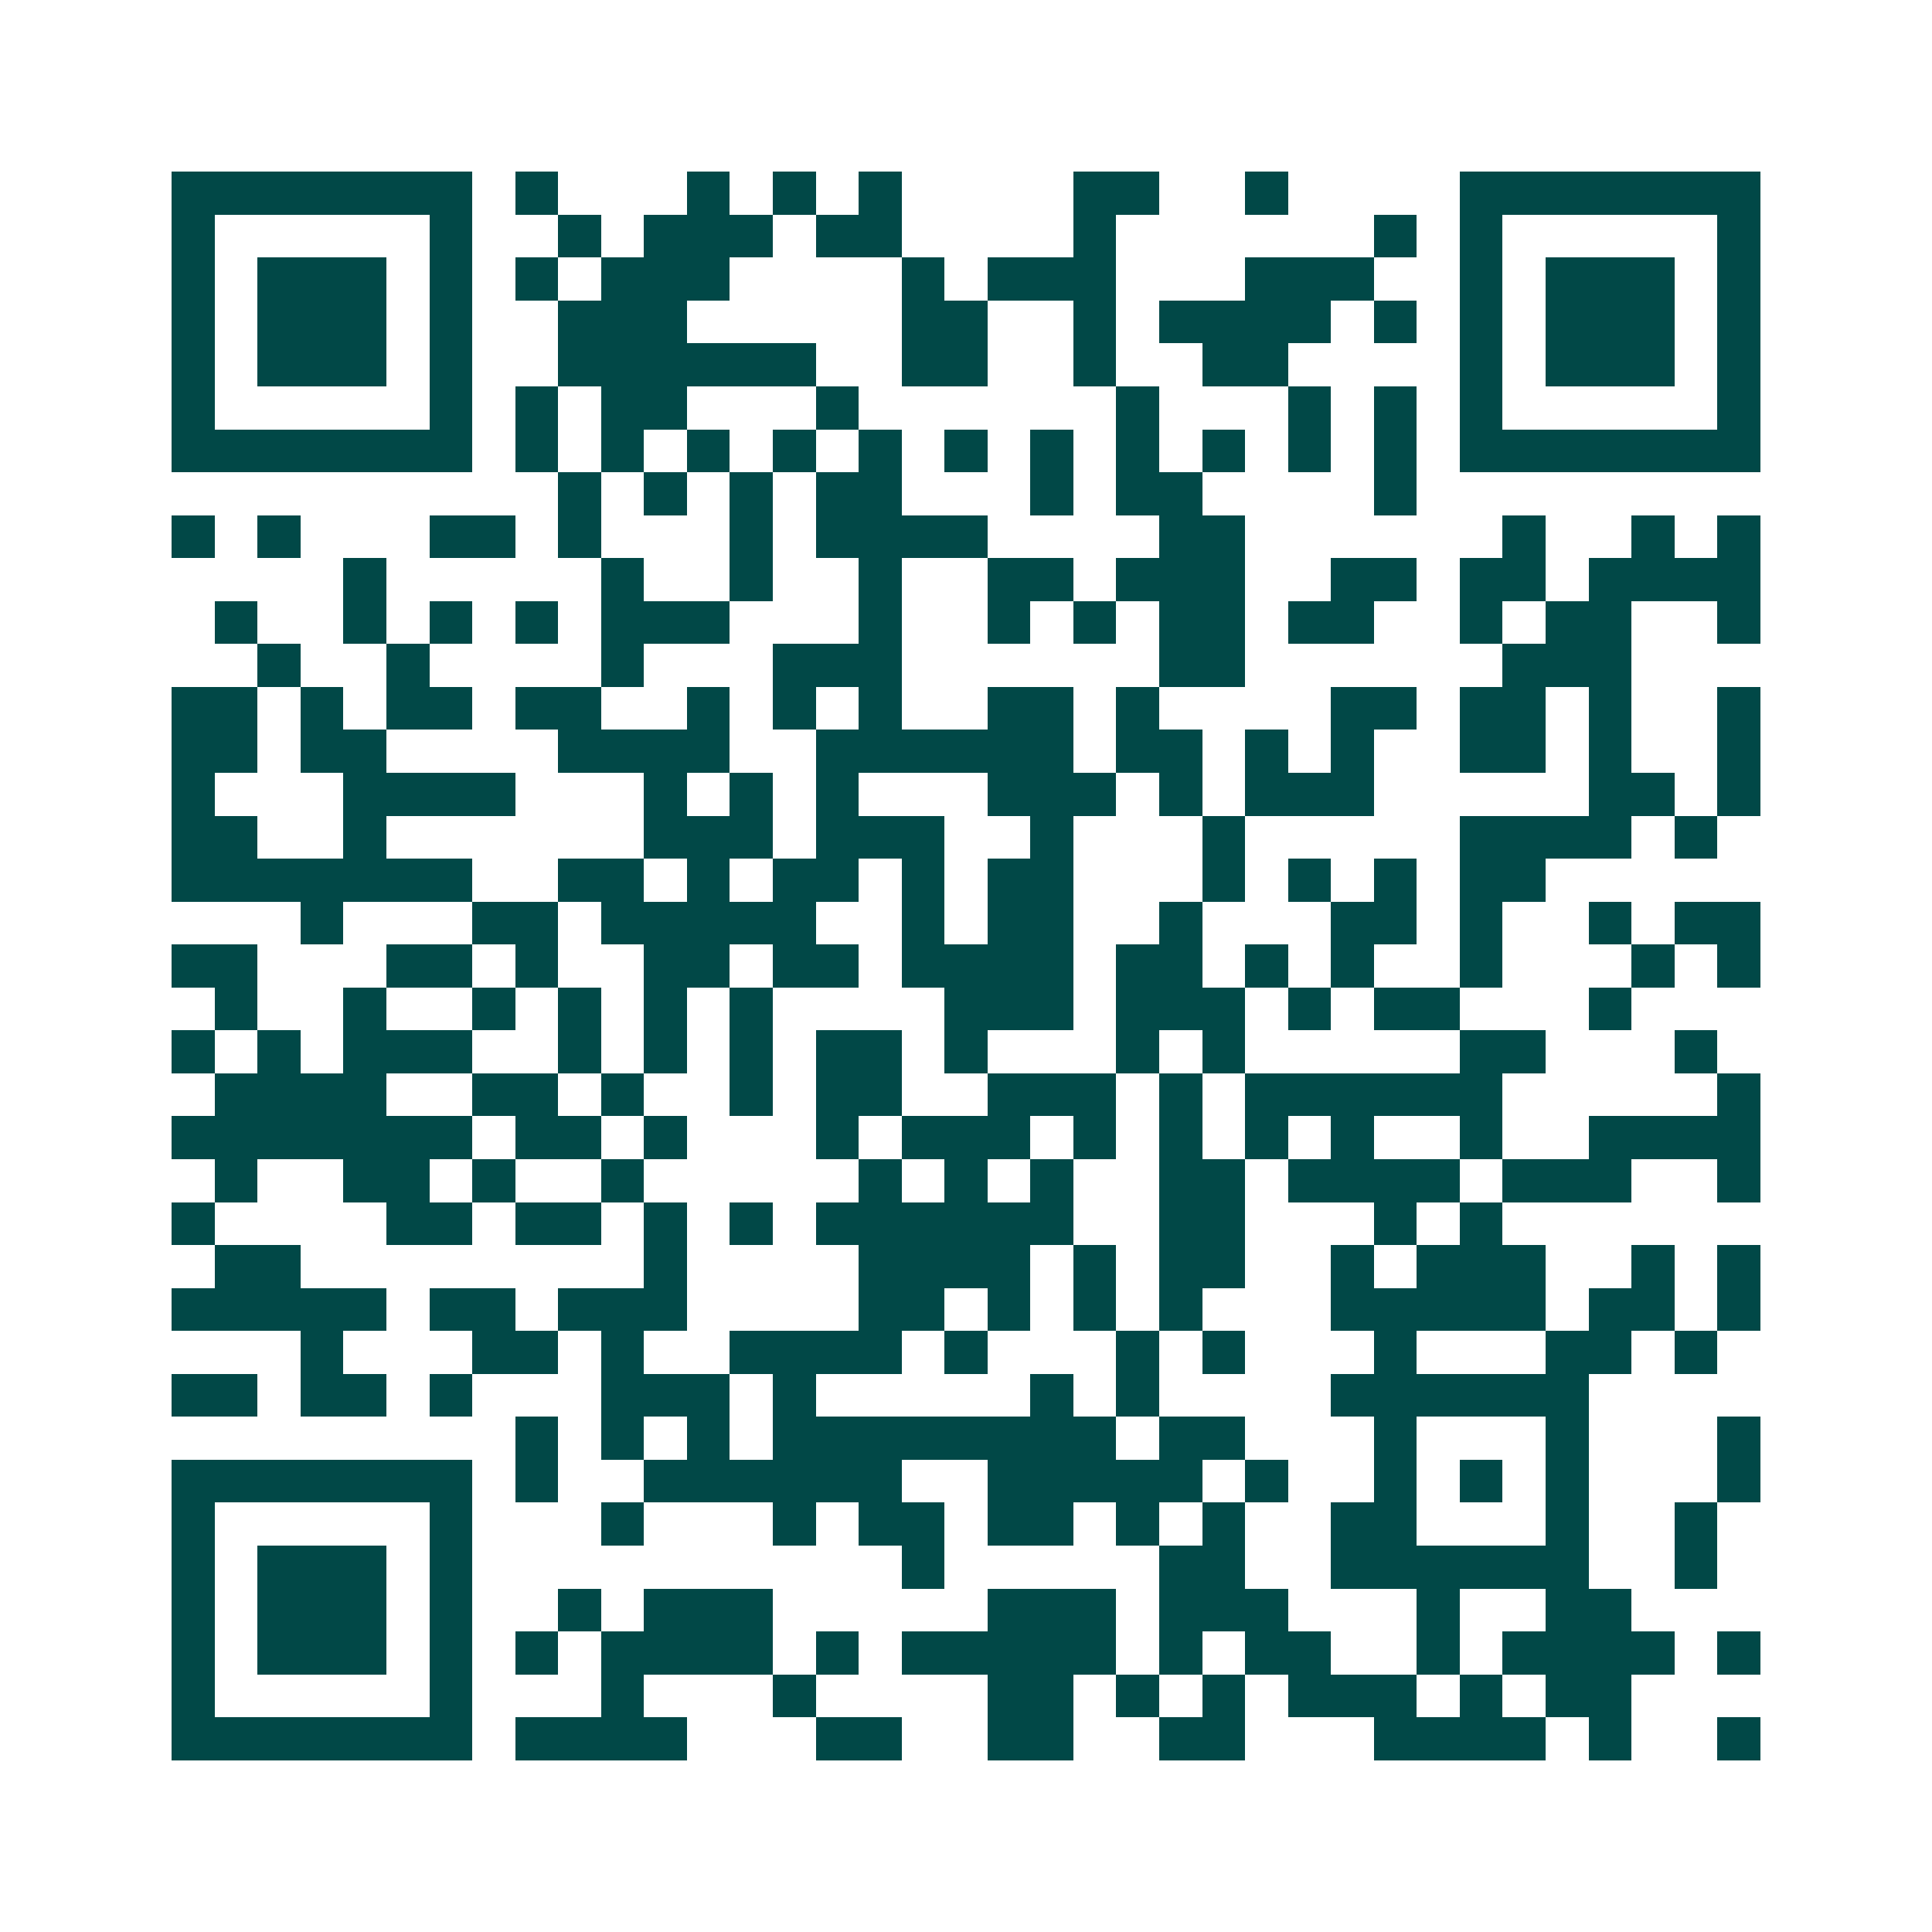 <svg xmlns="http://www.w3.org/2000/svg" width="200" height="200" viewBox="0 0 45 45" shape-rendering="crispEdges"><path fill="#ffffff" d="M0 0h45v45H0z"/><path stroke="#014847" d="M4 4.5h7m1 0h1m3 0h1m1 0h1m1 0h1m4 0h2m2 0h1m4 0h7M4 5.5h1m5 0h1m2 0h1m1 0h3m1 0h2m4 0h1m6 0h1m1 0h1m5 0h1M4 6.5h1m1 0h3m1 0h1m1 0h1m1 0h3m4 0h1m1 0h3m3 0h3m2 0h1m1 0h3m1 0h1M4 7.5h1m1 0h3m1 0h1m2 0h3m5 0h2m2 0h1m1 0h4m1 0h1m1 0h1m1 0h3m1 0h1M4 8.5h1m1 0h3m1 0h1m2 0h6m2 0h2m2 0h1m2 0h2m4 0h1m1 0h3m1 0h1M4 9.5h1m5 0h1m1 0h1m1 0h2m3 0h1m6 0h1m3 0h1m1 0h1m1 0h1m5 0h1M4 10.5h7m1 0h1m1 0h1m1 0h1m1 0h1m1 0h1m1 0h1m1 0h1m1 0h1m1 0h1m1 0h1m1 0h1m1 0h7M13 11.5h1m1 0h1m1 0h1m1 0h2m3 0h1m1 0h2m4 0h1M4 12.5h1m1 0h1m3 0h2m1 0h1m3 0h1m1 0h4m4 0h2m6 0h1m2 0h1m1 0h1M8 13.5h1m5 0h1m2 0h1m2 0h1m2 0h2m1 0h3m2 0h2m1 0h2m1 0h4M5 14.5h1m2 0h1m1 0h1m1 0h1m1 0h3m3 0h1m2 0h1m1 0h1m1 0h2m1 0h2m2 0h1m1 0h2m2 0h1M6 15.5h1m2 0h1m4 0h1m3 0h3m6 0h2m6 0h3M4 16.5h2m1 0h1m1 0h2m1 0h2m2 0h1m1 0h1m1 0h1m2 0h2m1 0h1m4 0h2m1 0h2m1 0h1m2 0h1M4 17.5h2m1 0h2m4 0h4m2 0h6m1 0h2m1 0h1m1 0h1m2 0h2m1 0h1m2 0h1M4 18.5h1m3 0h4m3 0h1m1 0h1m1 0h1m3 0h3m1 0h1m1 0h3m5 0h2m1 0h1M4 19.5h2m2 0h1m6 0h3m1 0h3m2 0h1m3 0h1m5 0h4m1 0h1M4 20.5h7m2 0h2m1 0h1m1 0h2m1 0h1m1 0h2m3 0h1m1 0h1m1 0h1m1 0h2M7 21.5h1m3 0h2m1 0h5m2 0h1m1 0h2m2 0h1m3 0h2m1 0h1m2 0h1m1 0h2M4 22.5h2m3 0h2m1 0h1m2 0h2m1 0h2m1 0h4m1 0h2m1 0h1m1 0h1m2 0h1m3 0h1m1 0h1M5 23.5h1m2 0h1m2 0h1m1 0h1m1 0h1m1 0h1m4 0h3m1 0h3m1 0h1m1 0h2m3 0h1M4 24.5h1m1 0h1m1 0h3m2 0h1m1 0h1m1 0h1m1 0h2m1 0h1m3 0h1m1 0h1m5 0h2m3 0h1M5 25.5h4m2 0h2m1 0h1m2 0h1m1 0h2m2 0h3m1 0h1m1 0h6m5 0h1M4 26.5h7m1 0h2m1 0h1m3 0h1m1 0h3m1 0h1m1 0h1m1 0h1m1 0h1m2 0h1m2 0h4M5 27.5h1m2 0h2m1 0h1m2 0h1m5 0h1m1 0h1m1 0h1m2 0h2m1 0h4m1 0h3m2 0h1M4 28.5h1m4 0h2m1 0h2m1 0h1m1 0h1m1 0h6m2 0h2m3 0h1m1 0h1M5 29.5h2m8 0h1m4 0h4m1 0h1m1 0h2m2 0h1m1 0h3m2 0h1m1 0h1M4 30.5h5m1 0h2m1 0h3m4 0h2m1 0h1m1 0h1m1 0h1m3 0h5m1 0h2m1 0h1M7 31.5h1m3 0h2m1 0h1m2 0h4m1 0h1m3 0h1m1 0h1m3 0h1m3 0h2m1 0h1M4 32.5h2m1 0h2m1 0h1m3 0h3m1 0h1m5 0h1m1 0h1m4 0h6M12 33.5h1m1 0h1m1 0h1m1 0h8m1 0h2m3 0h1m3 0h1m3 0h1M4 34.5h7m1 0h1m2 0h6m2 0h5m1 0h1m2 0h1m1 0h1m1 0h1m3 0h1M4 35.5h1m5 0h1m3 0h1m3 0h1m1 0h2m1 0h2m1 0h1m1 0h1m2 0h2m3 0h1m2 0h1M4 36.5h1m1 0h3m1 0h1m10 0h1m5 0h2m2 0h6m2 0h1M4 37.5h1m1 0h3m1 0h1m2 0h1m1 0h3m5 0h3m1 0h3m3 0h1m2 0h2M4 38.5h1m1 0h3m1 0h1m1 0h1m1 0h4m1 0h1m1 0h5m1 0h1m1 0h2m2 0h1m1 0h4m1 0h1M4 39.5h1m5 0h1m3 0h1m3 0h1m4 0h2m1 0h1m1 0h1m1 0h3m1 0h1m1 0h2M4 40.5h7m1 0h4m3 0h2m2 0h2m2 0h2m3 0h4m1 0h1m2 0h1"/></svg>
